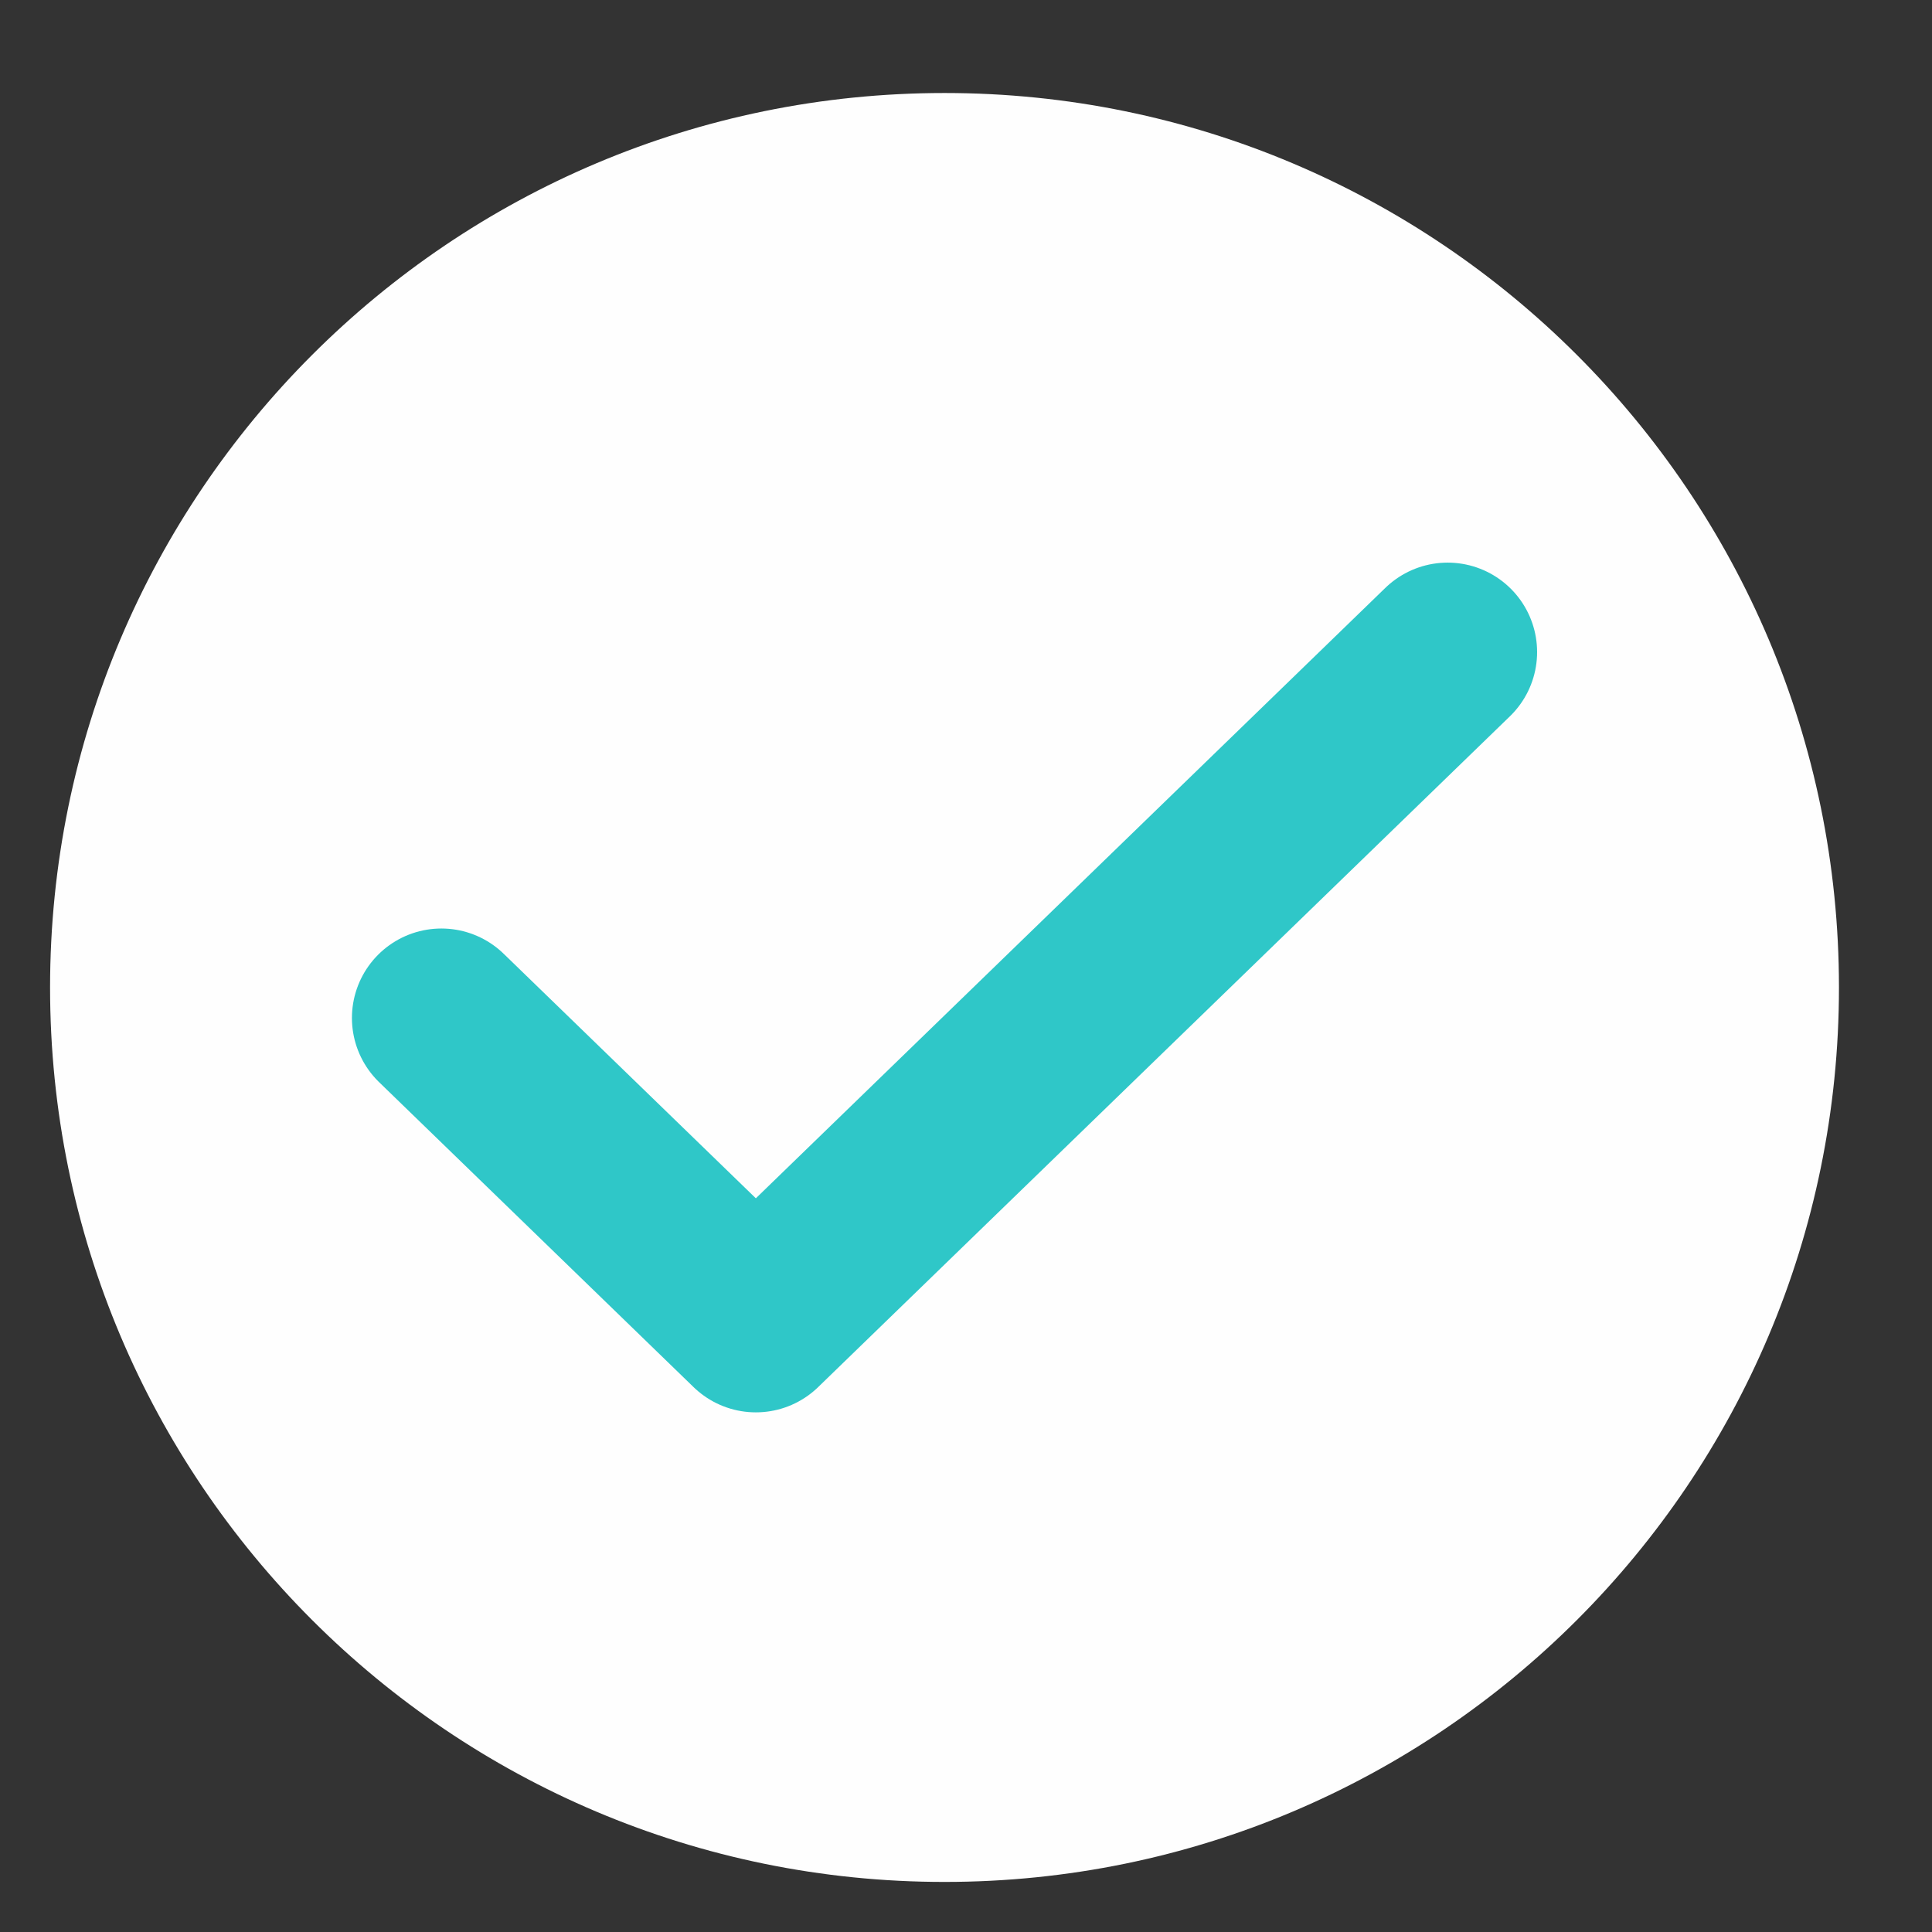 <?xml version="1.0" encoding="UTF-8"?> <!-- Creator: CorelDRAW 2019 (64-Bit) --> <svg xmlns="http://www.w3.org/2000/svg" xmlns:xlink="http://www.w3.org/1999/xlink" xml:space="preserve" width="5.715mm" height="5.715mm" style="shape-rendering:geometricPrecision; text-rendering:geometricPrecision; image-rendering:optimizeQuality; fill-rule:evenodd; clip-rule:evenodd" viewBox="0 0 571.48 571.48"><rect x="0" y="0" width="571.48" height="571.48" fill="#333333" stroke="none"/> <defs> <style type="text/css"> <![CDATA[ .str0 {stroke:#2FC7C8;stroke-width:52.92;stroke-linecap:round;stroke-linejoin:round;stroke-miterlimit:22.926} .fil1 {fill:none} .fil0 {fill:#FEFEFE} ]]> </style> </defs> <g id="Слой_x0020_1">  <path class="fil0" d="M14.81 292.1c0,-146.13 118.45,-264.59 264.58,-264.59 146.11,0 264.57,118.46 264.57,264.59 0,146.11 -118.46,264.57 -264.57,264.57 -146.13,0 -264.58,-118.46 -264.58,-264.57z"></path> <polyline class="fil1 str0" points="428.21,192.88 223.58,391.31 130.56,301.11 "></polyline> </g> </svg> 